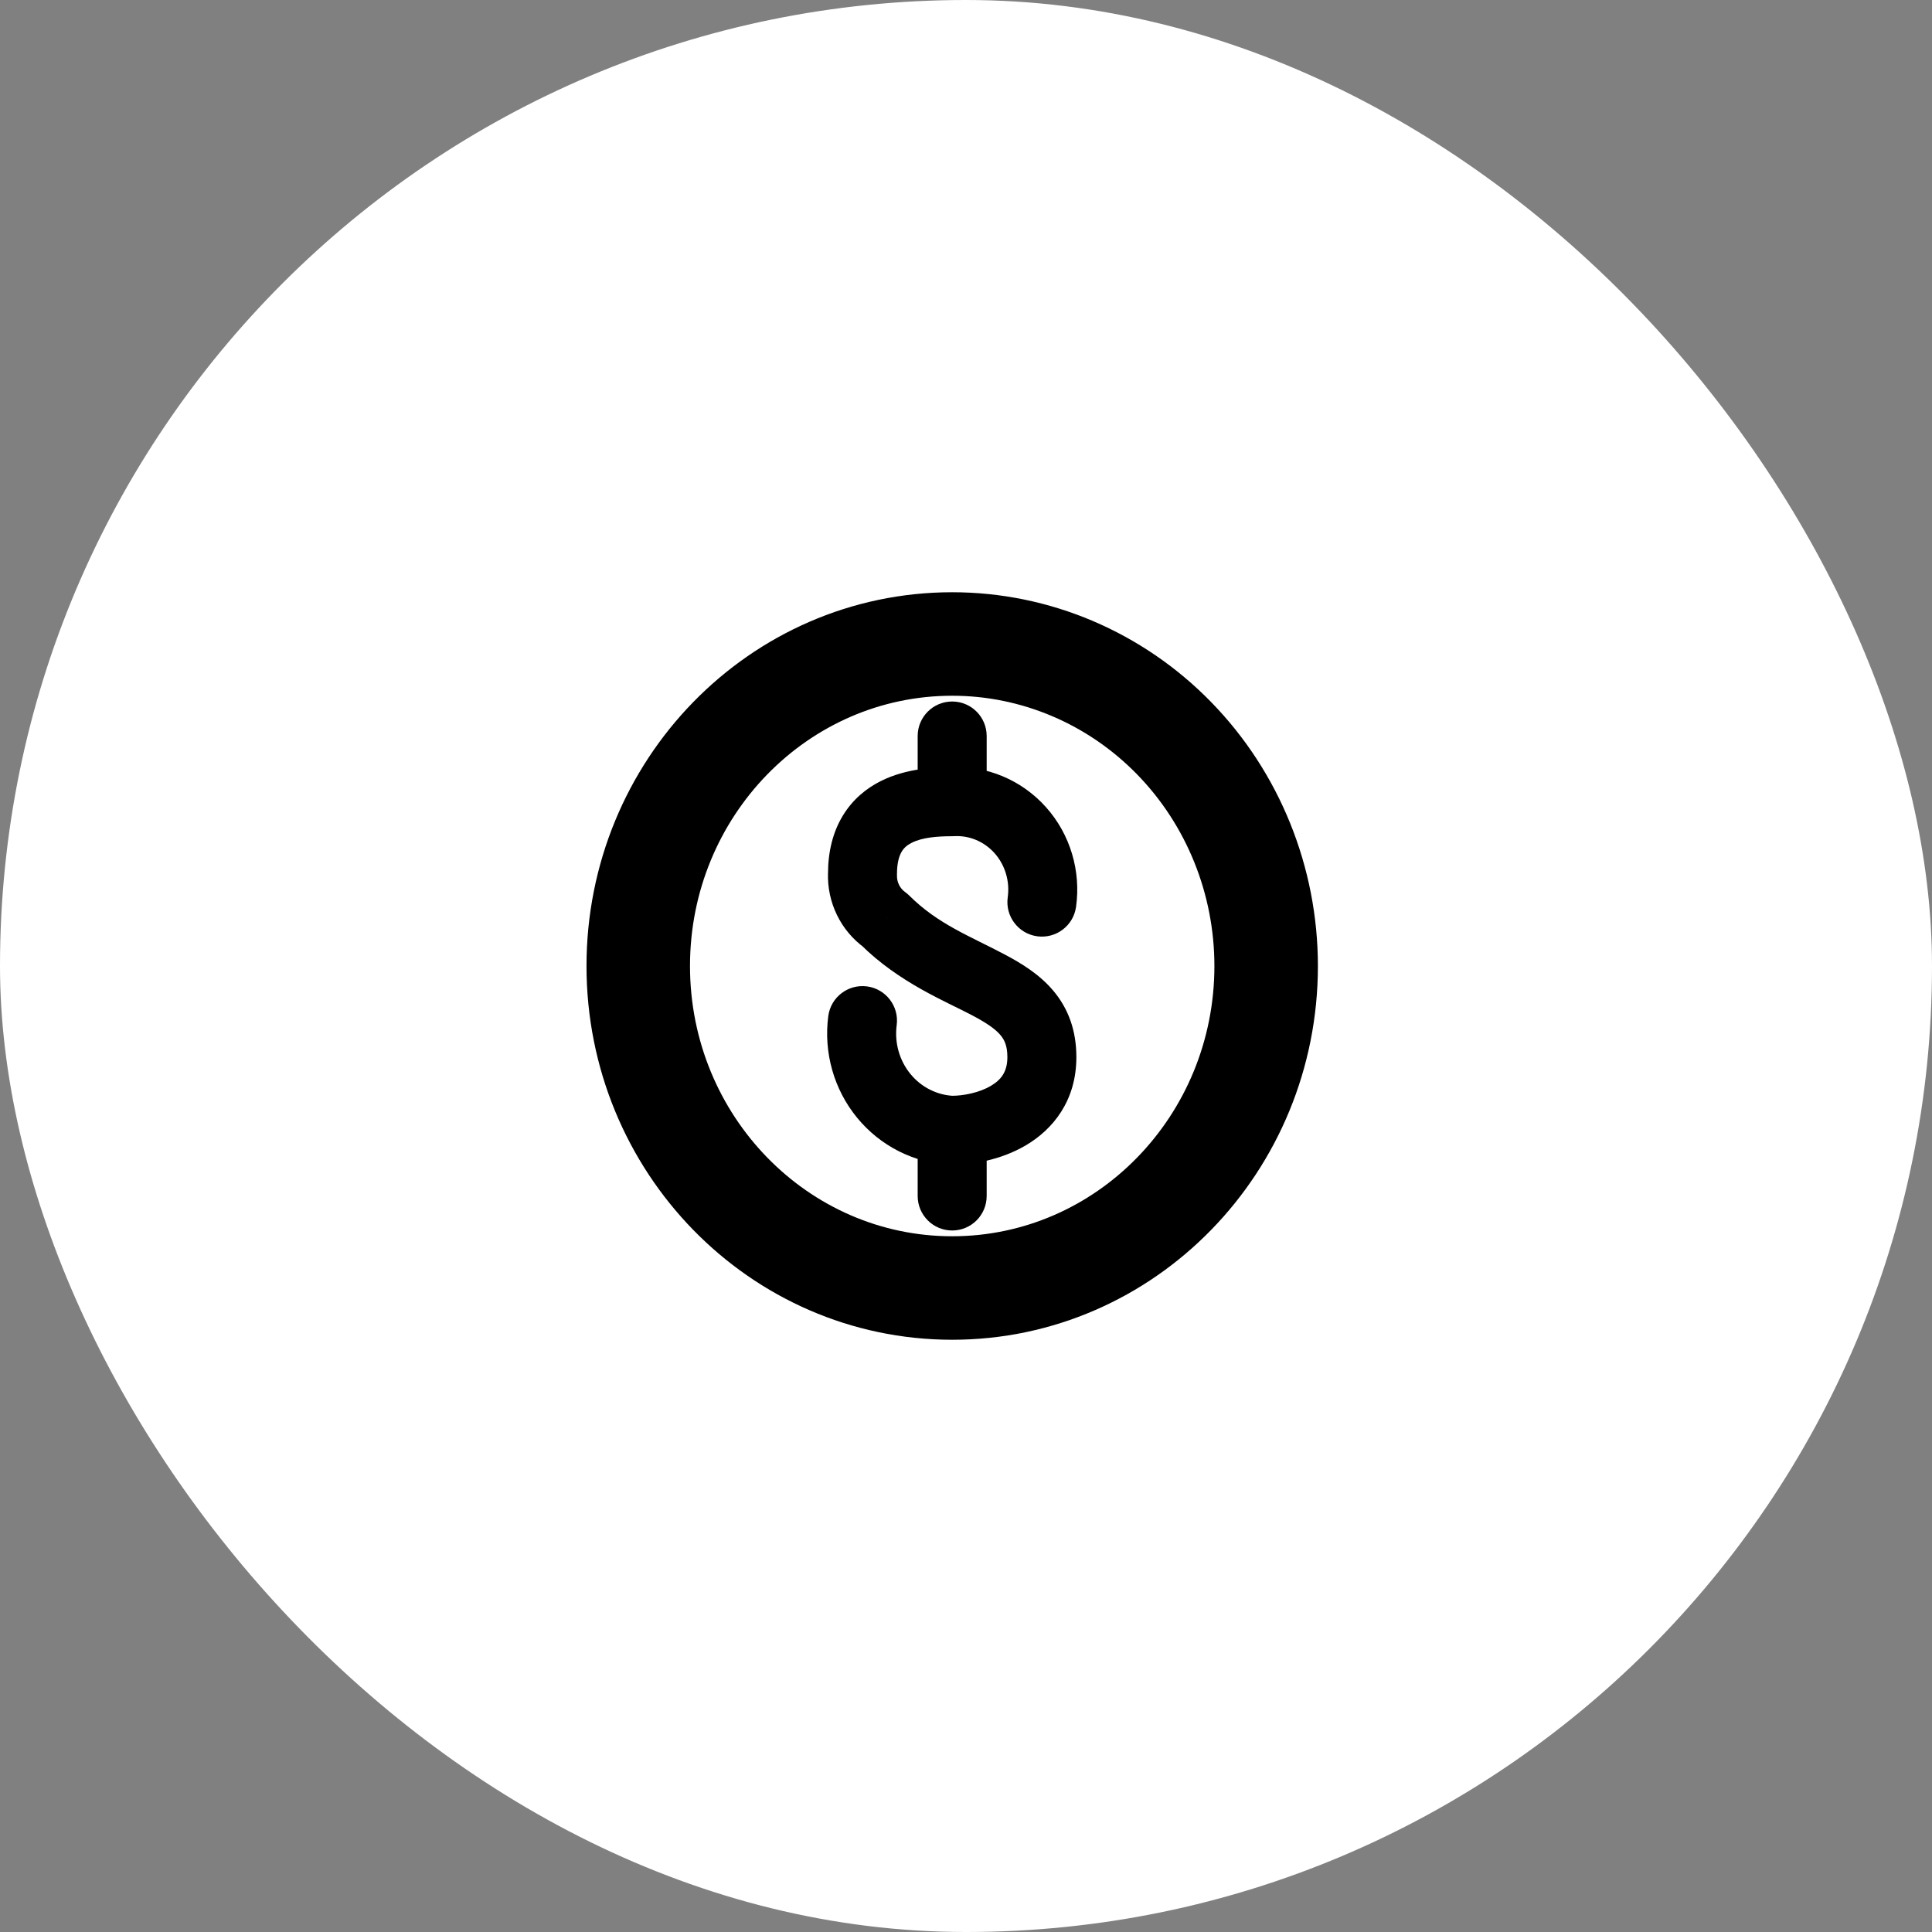 <svg width="70" height="70" viewBox="0 0 70 70" fill="none" xmlns="http://www.w3.org/2000/svg">
<rect x="0" y="0" width="70" height="70" fill="#808080" stroke="none"/>
<rect width="70" height="70" rx="35" fill="white"/>
<path fill-rule="evenodd" clip-rule="evenodd" d="M45.875 35C45.875 41.443 40.782 46.667 34.5 46.667C28.218 46.667 23.125 41.443 23.125 35C23.125 28.557 28.218 23.333 34.5 23.333C37.517 23.333 40.41 24.562 42.543 26.75C44.676 28.938 45.875 31.906 45.875 35Z" stroke="black" stroke-width="3.75" stroke-linecap="round" stroke-linejoin="round"/>
<path d="M34.499 39.702C33.809 39.702 33.249 40.261 33.249 40.952C33.249 41.642 33.809 42.202 34.499 42.202V39.702ZM32.062 33.333L32.944 32.448C32.896 32.4 32.844 32.356 32.789 32.317L32.062 33.333ZM31.25 31.667L32.499 31.709C32.499 31.695 32.499 31.681 32.499 31.667H31.25ZM34.499 30.298C35.19 30.298 35.749 29.739 35.749 29.048C35.749 28.358 35.19 27.798 34.499 27.798V30.298ZM34.447 42.202C35.137 42.231 35.719 41.696 35.748 41.006C35.777 40.316 35.242 39.733 34.552 39.705L34.447 42.202ZM32.489 37.142C32.579 36.457 32.097 35.829 31.413 35.739C30.728 35.649 30.1 36.131 30.01 36.815L32.489 37.142ZM35.749 40.952C35.749 40.261 35.19 39.702 34.499 39.702C33.809 39.702 33.249 40.261 33.249 40.952H35.749ZM33.249 43.333C33.249 44.024 33.809 44.583 34.499 44.583C35.19 44.583 35.749 44.024 35.749 43.333H33.249ZM34.427 27.8C33.738 27.84 33.212 28.431 33.252 29.12C33.291 29.81 33.883 30.336 34.572 30.296L34.427 27.8ZM36.512 32.511C36.416 33.194 36.892 33.827 37.575 33.923C38.259 34.019 38.891 33.543 38.987 32.859L36.512 32.511ZM33.249 29.048C33.249 29.739 33.809 30.298 34.499 30.298C35.19 30.298 35.749 29.739 35.749 29.048H33.249ZM35.749 26.667C35.749 25.976 35.19 25.417 34.499 25.417C33.809 25.417 33.249 25.976 33.249 26.667H35.749ZM34.499 42.202C35.197 42.202 36.244 42.04 37.164 41.5C38.147 40.922 38.999 39.886 38.999 38.302H36.499C36.499 38.837 36.269 39.126 35.898 39.344C35.464 39.599 34.886 39.702 34.499 39.702V42.202ZM38.999 38.302C38.999 37.33 38.703 36.535 38.159 35.891C37.654 35.293 36.992 34.895 36.405 34.584C35.135 33.911 33.989 33.489 32.944 32.448L31.18 34.219C32.572 35.606 34.27 36.282 35.235 36.793C35.765 37.074 36.068 37.289 36.248 37.503C36.39 37.671 36.499 37.886 36.499 38.302H38.999ZM32.789 32.317C32.608 32.187 32.49 31.96 32.499 31.709L30 31.625C29.964 32.695 30.459 33.723 31.335 34.35L32.789 32.317ZM32.499 31.667C32.499 31.225 32.593 30.983 32.674 30.851C32.752 30.721 32.865 30.62 33.032 30.536C33.419 30.34 33.961 30.298 34.499 30.298V27.798C33.954 27.798 32.871 27.816 31.904 28.304C31.394 28.562 30.897 28.959 30.536 29.555C30.176 30.148 30 30.858 30 31.667H32.499ZM34.552 39.705C33.953 39.679 33.383 39.396 32.986 38.911L31.051 40.493C31.891 41.521 33.123 42.147 34.447 42.202L34.552 39.705ZM32.986 38.911C32.588 38.425 32.404 37.782 32.489 37.142L30.01 36.815C29.837 38.132 30.211 39.467 31.051 40.493L32.986 38.911ZM33.249 40.952V43.333H35.749V40.952H33.249ZM34.572 30.296C35.115 30.265 35.653 30.485 36.033 30.91L37.897 29.244C37.017 28.26 35.745 27.724 34.427 27.8L34.572 30.296ZM36.033 30.91C36.414 31.337 36.594 31.924 36.512 32.511L38.987 32.859C39.171 31.553 38.775 30.226 37.897 29.244L36.033 30.91ZM35.749 29.048V26.667H33.249V29.048H35.749Z" fill="black"/>
</svg>
